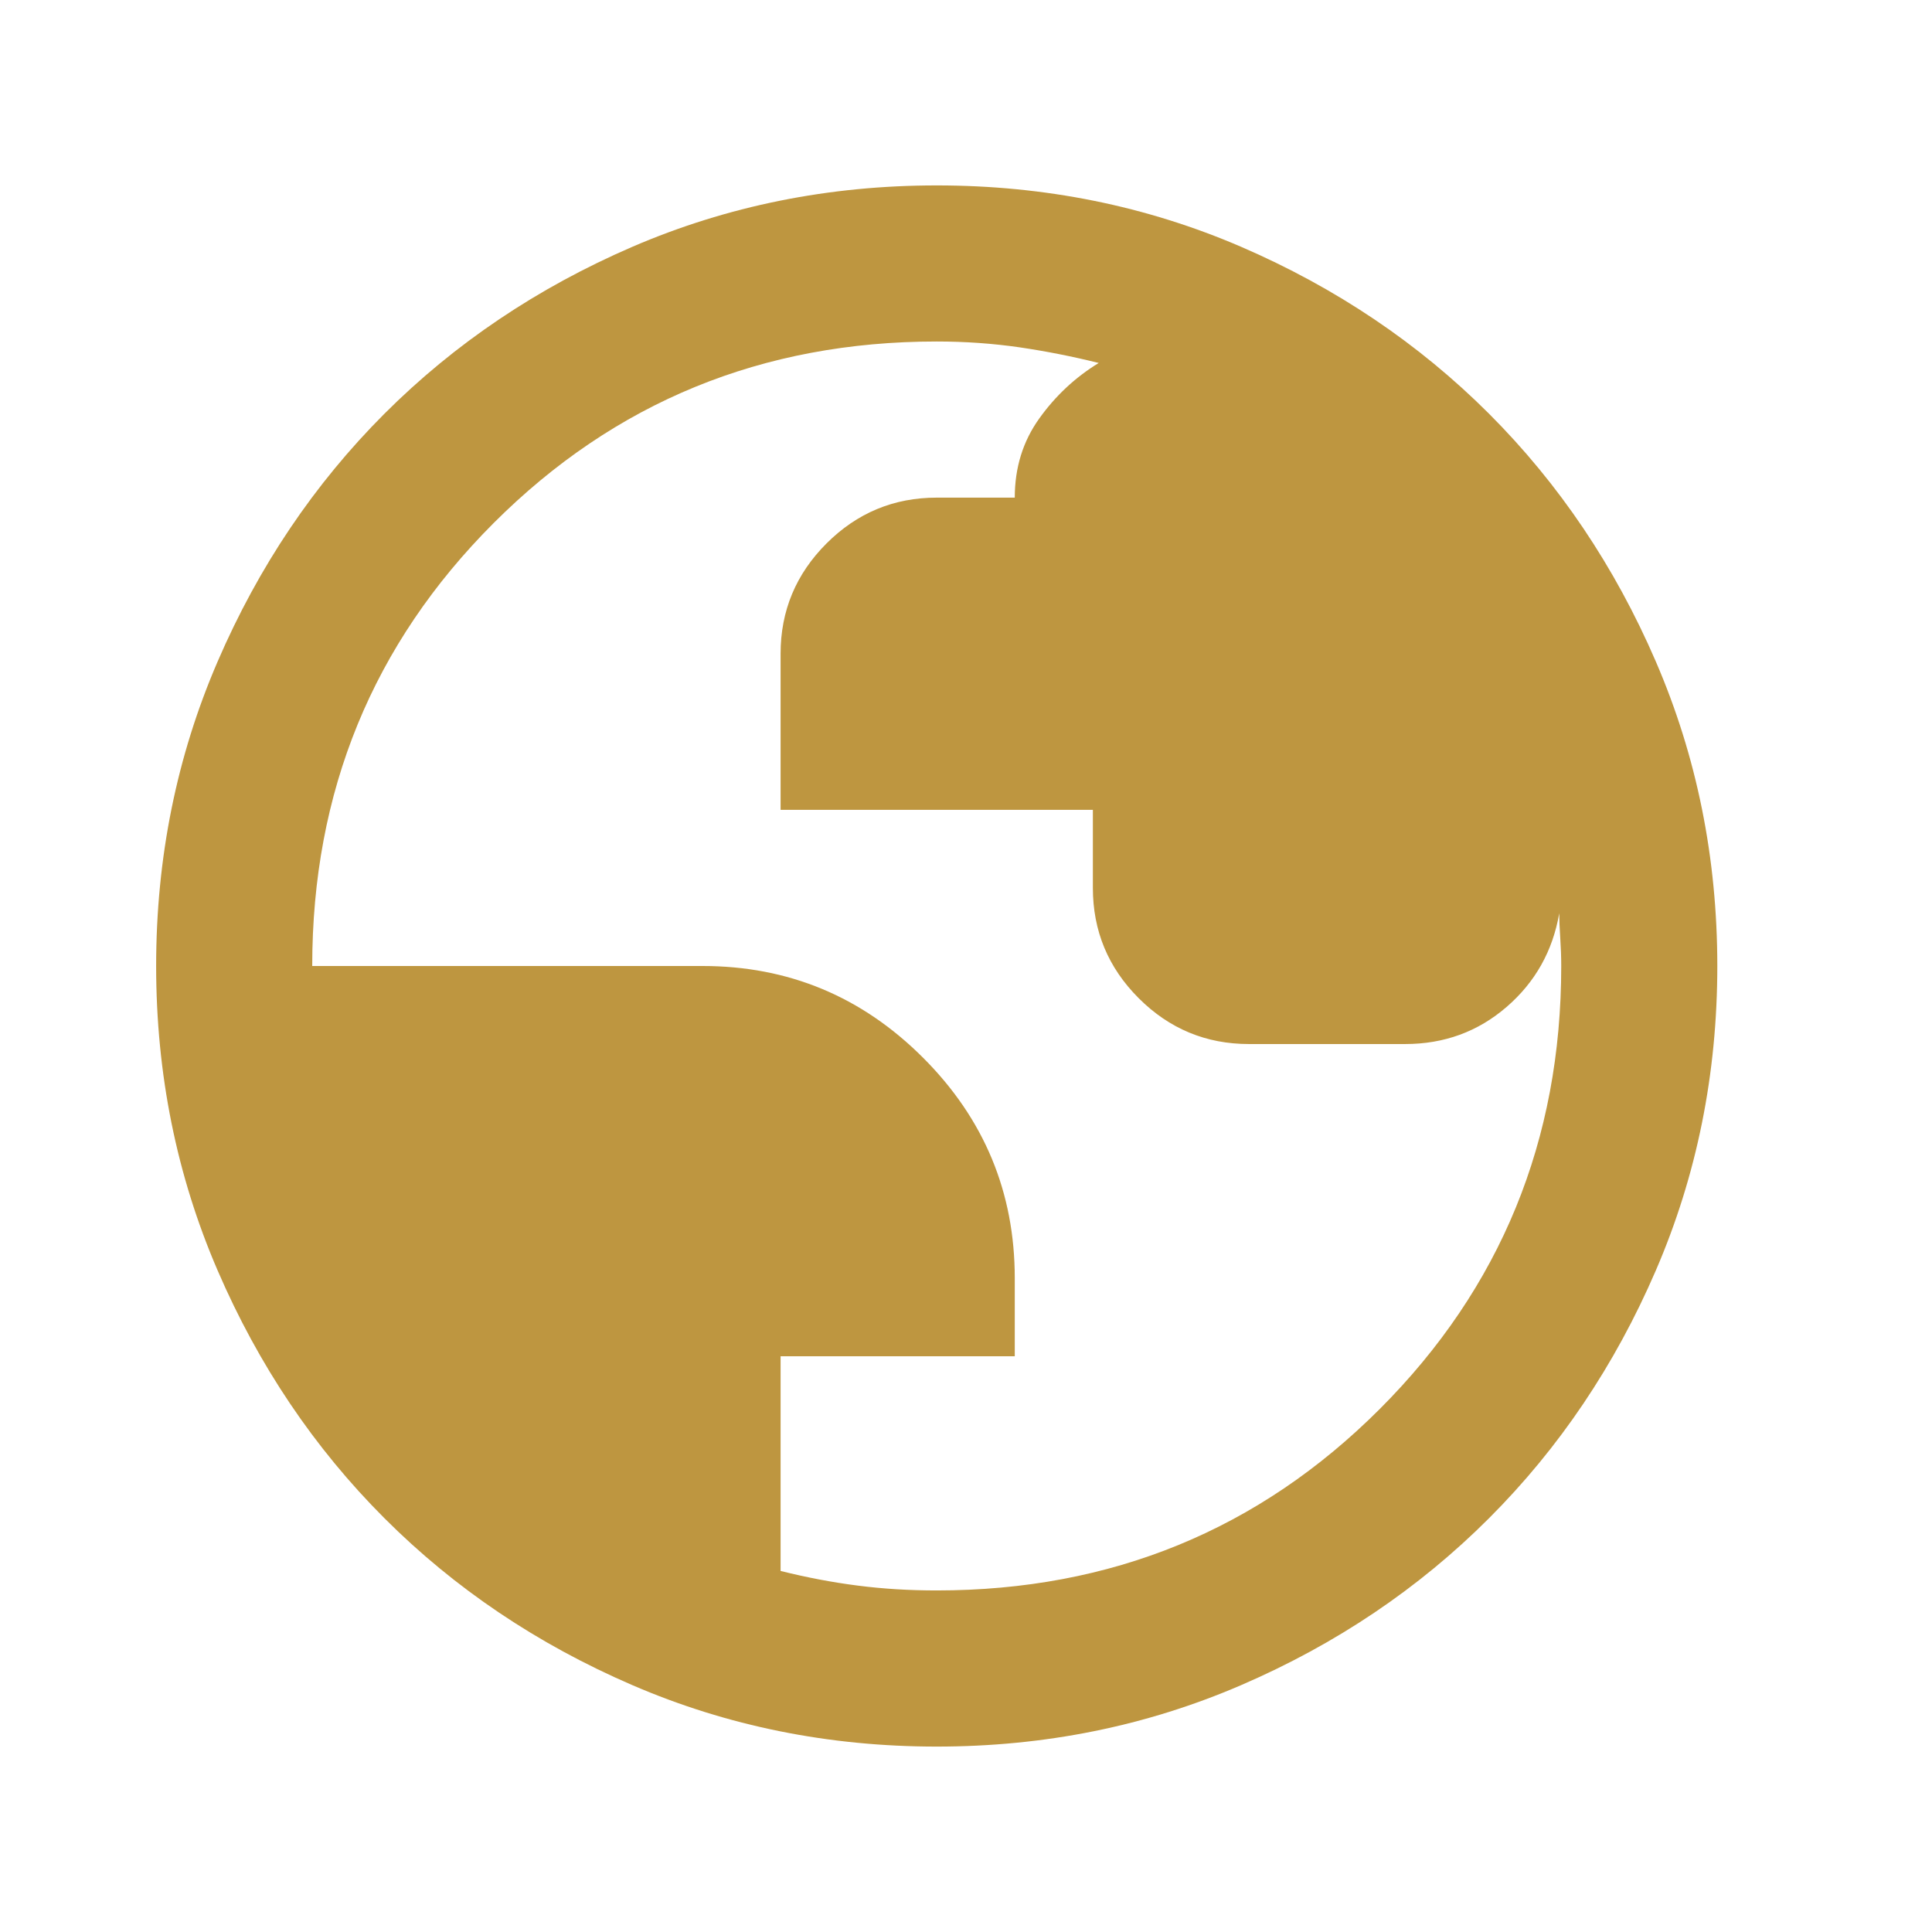 <svg fill="none"
     height="33"
     viewBox="0 0 33 33"
     width="33"
     xmlns="http://www.w3.org/2000/svg">
    <path d="M16 29.833C14.156 29.833 12.422 29.483 10.8 28.783C9.178 28.083 7.767 27.133 6.567 25.933C5.367 24.733 4.417 23.322 3.717 21.7C3.017 20.078 2.667 18.344 2.667 16.5C2.667 14.655 3.017 12.922 3.717 11.3C4.417 9.678 5.367 8.267 6.567 7.066C7.767 5.867 9.178 4.917 10.8 4.216C12.422 3.517 14.156 3.167 16 3.167C17.845 3.167 19.578 3.517 21.2 4.216C22.822 4.917 24.233 5.867 25.433 7.066C26.633 8.267 27.583 9.678 28.283 11.3C28.983 12.922 29.333 14.655 29.333 16.5C29.333 18.344 28.983 20.078 28.283 21.7C27.583 23.322 26.633 24.733 25.433 25.933C24.233 27.133 22.822 28.083 21.2 28.783C19.578 29.483 17.845 29.833 16 29.833ZM16 27.166C18.978 27.166 21.5 26.133 23.567 24.067C25.633 22 26.667 19.478 26.667 16.5C26.667 16.344 26.661 16.183 26.65 16.017C26.639 15.85 26.633 15.711 26.633 15.6C26.522 16.244 26.222 16.778 25.733 17.2C25.244 17.622 24.667 17.833 24 17.833H21.333C20.6 17.833 19.972 17.572 19.45 17.05C18.928 16.528 18.667 15.9 18.667 15.166V13.833H13.333V11.166C13.333 10.433 13.595 9.805 14.117 9.283C14.639 8.761 15.267 8.5 16 8.5H17.333C17.333 7.989 17.472 7.539 17.75 7.15C18.028 6.761 18.367 6.444 18.767 6.2C18.322 6.089 17.872 6 17.417 5.933C16.961 5.867 16.489 5.833 16 5.833C13.022 5.833 10.5 6.867 8.433 8.933C6.367 11 5.333 13.522 5.333 16.5H12C13.467 16.5 14.722 17.022 15.767 18.067C16.811 19.111 17.333 20.366 17.333 21.833V23.166H13.333V26.833C13.778 26.944 14.217 27.028 14.65 27.083C15.083 27.139 15.533 27.166 16 27.166Z"
          fill="#BE9640" />
</svg>